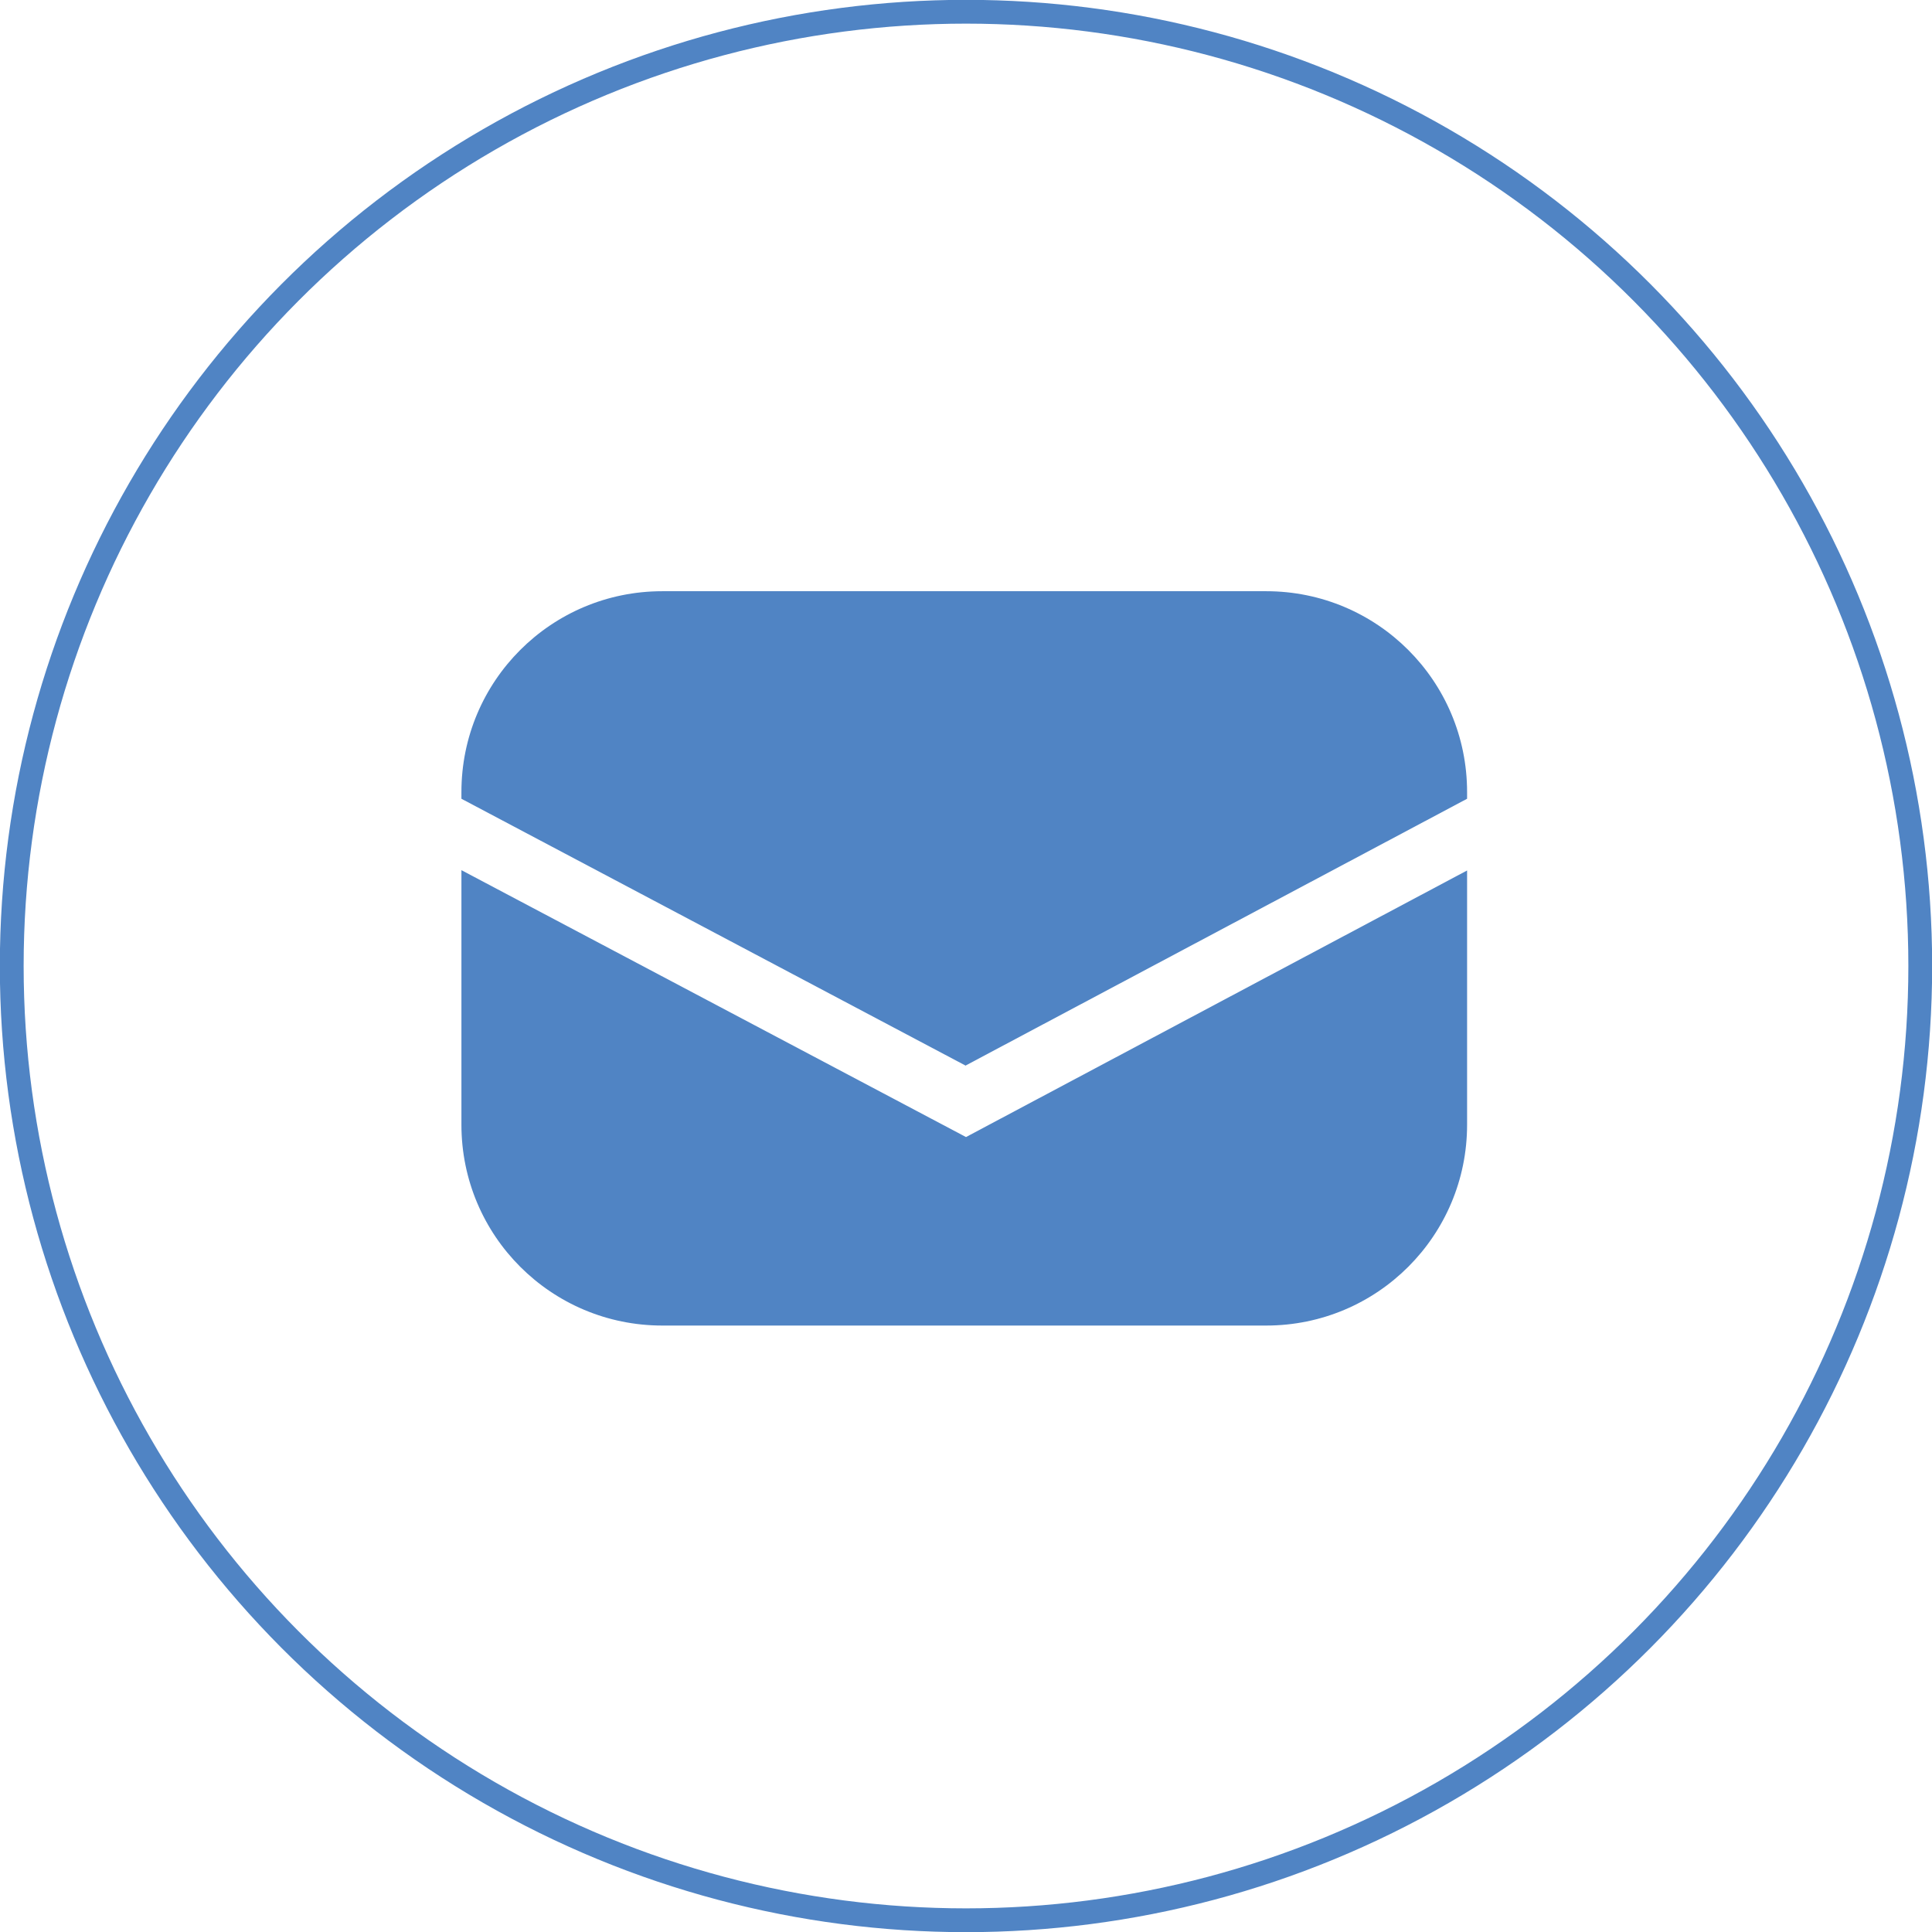 <?xml version="1.0" encoding="UTF-8"?>
<svg id="_レイヤー_2" data-name="レイヤー 2" xmlns="http://www.w3.org/2000/svg" viewBox="0 0 60.88 60.88" width="61" height="61">
  <defs>
    <style>
      .cls-1 {
        fill: #5084c4;
        stroke-width: 0px;
      }

      .cls-2 {
        fill: none;
        stroke: #5084c4;
        stroke-linecap: round;
        stroke-miterlimit: 10;
        stroke-width: .75px;
      }
    </style>
  </defs>
  <g id="_文字" data-name="文字">
    <circle class="cls-2" cx="30.44" cy="30.44" r="30.07"/>
    <g>
      <path class="cls-1" d="m30.44,33.57l15.79-8.4v-.21c0-3.5-2.83-6.33-6.33-6.33h-19.03c-3.5,0-6.33,2.83-6.33,6.33v.21l15.89,8.41Z"/>
      <path class="cls-1" d="m30.44,35.83l-15.9-8.41v8.02c0,3.5,2.83,6.33,6.33,6.33h19.03c3.5,0,6.33-2.83,6.33-6.33v-8.01l-15.79,8.4Z"/>
    </g>
  </g>
</svg>